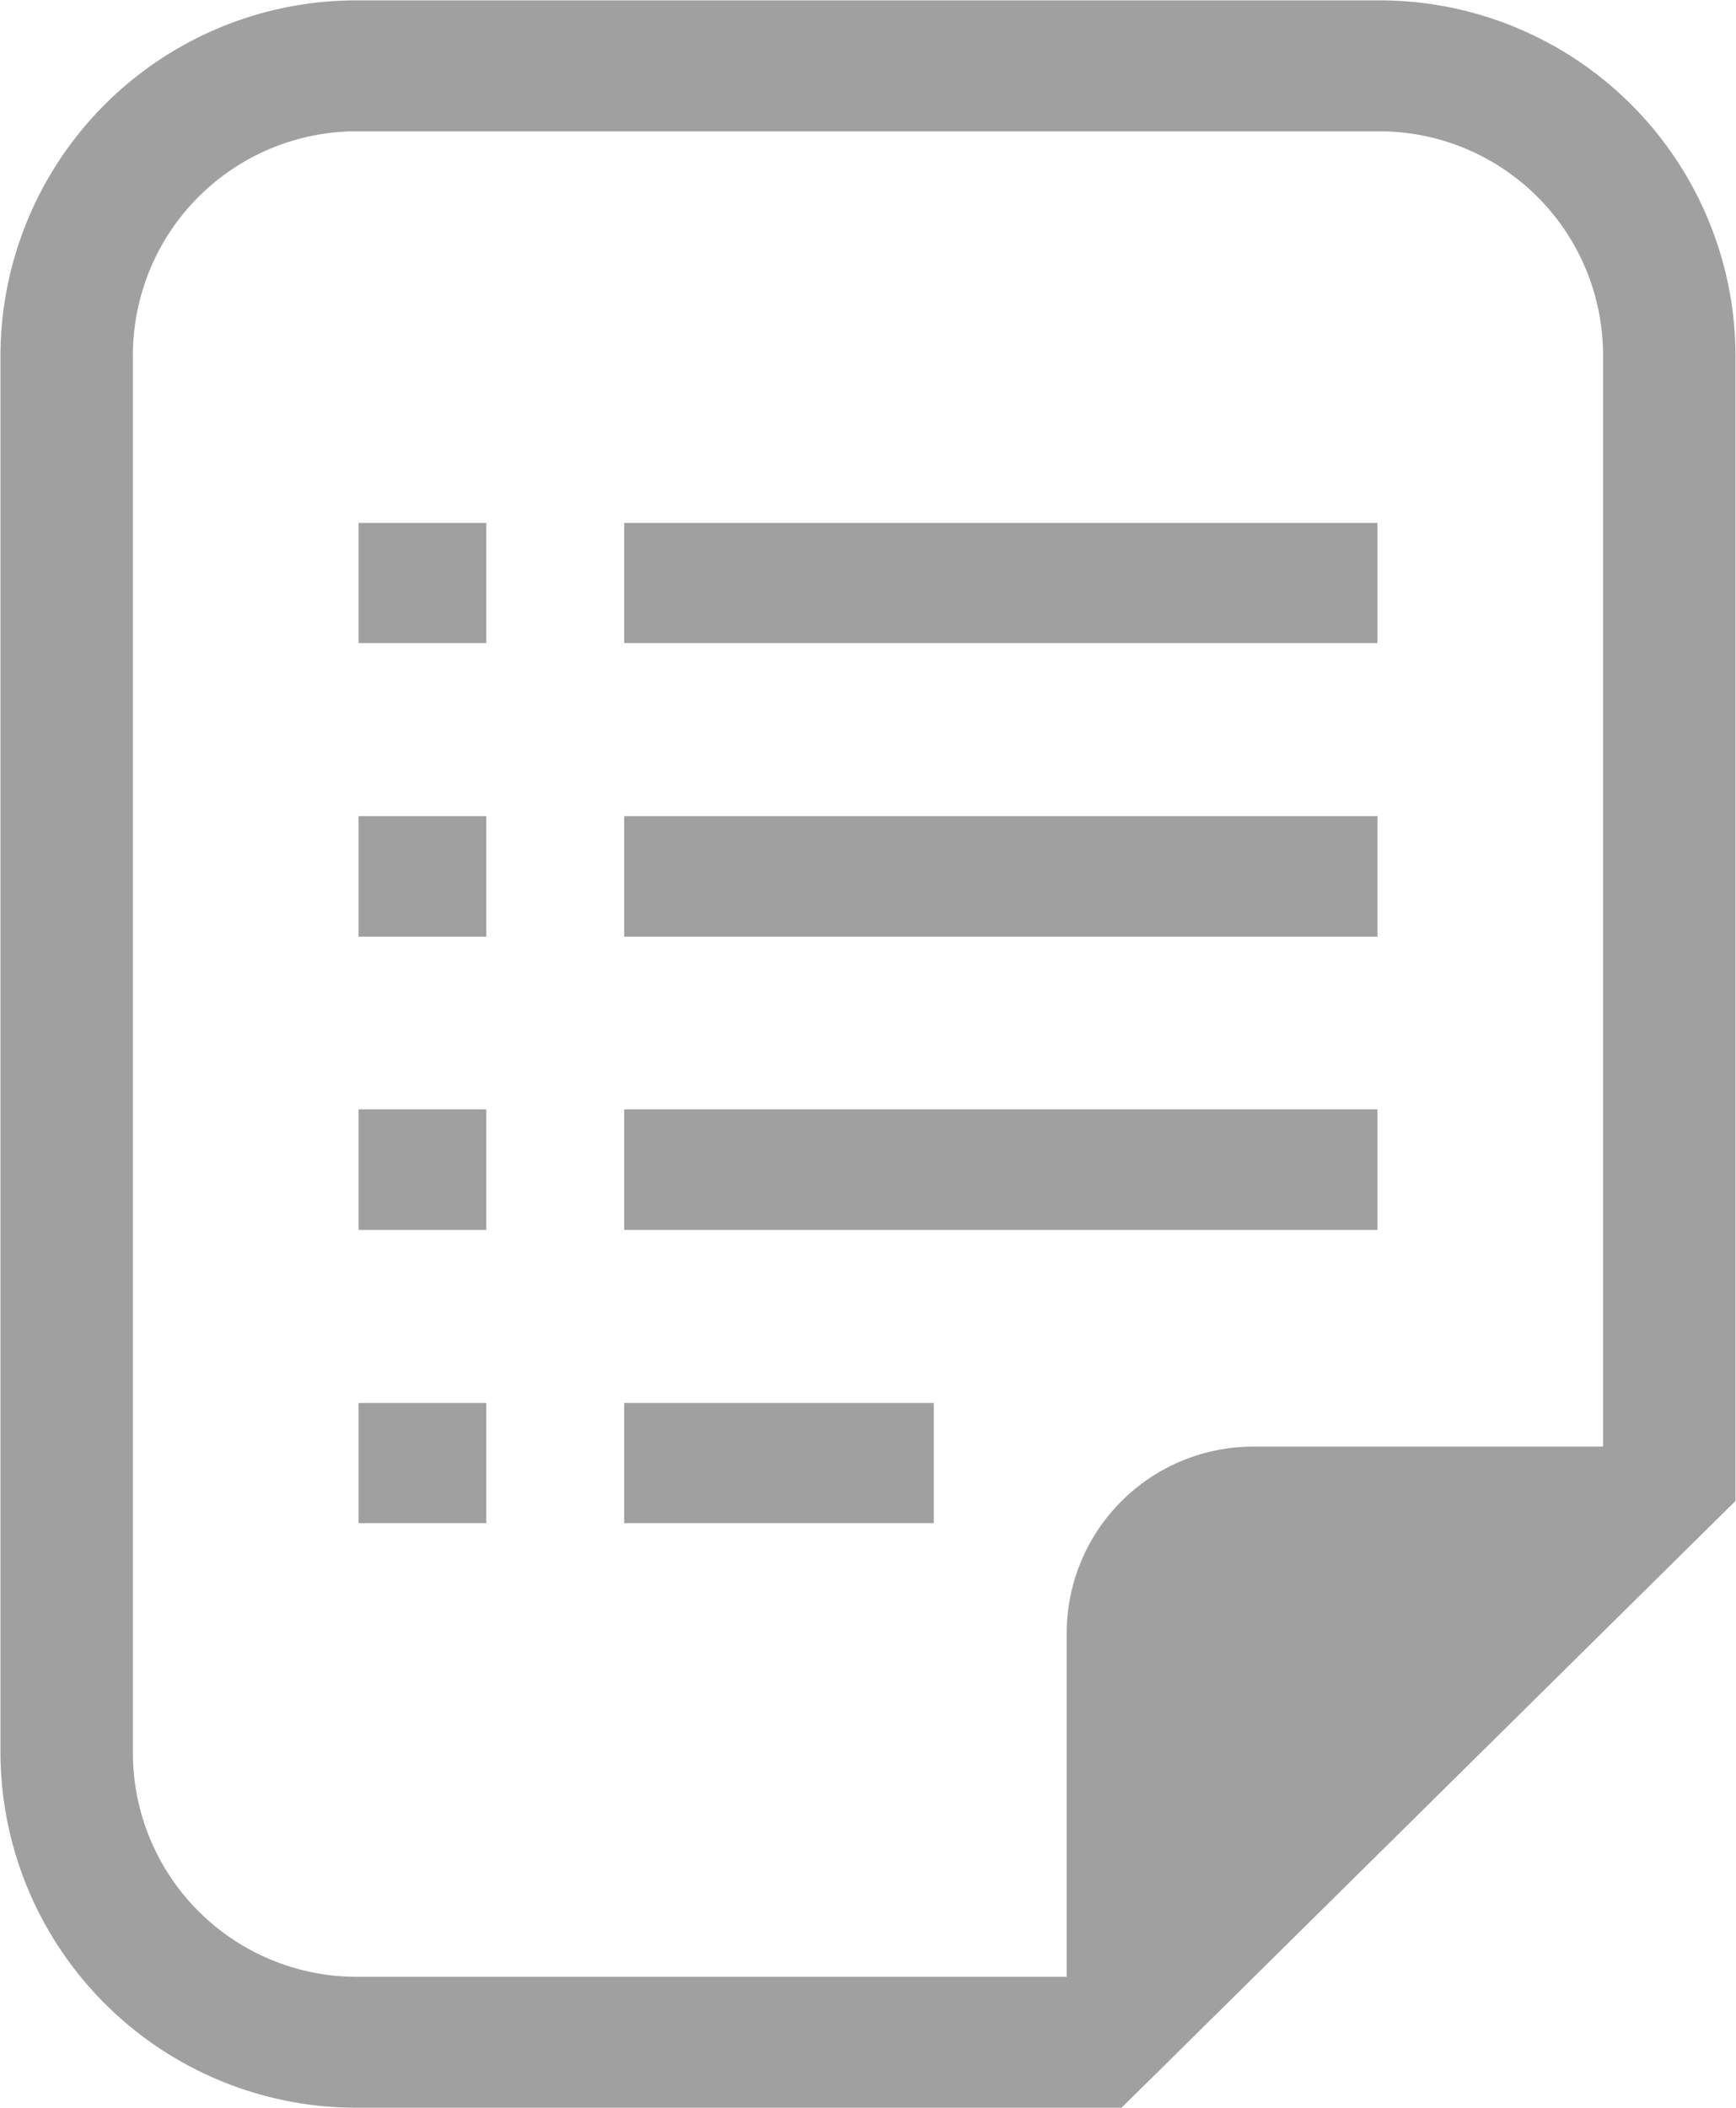 <svg xmlns="http://www.w3.org/2000/svg" width="45.375" height="55.07" viewBox="0 0 45.375 55.07">
  <defs>
    <style>
      .cls-1 {
        fill: #a0a0a0;
        fill-rule: evenodd;
      }
    </style>
  </defs>
  <path id="シェイプ_698" data-name="シェイプ 698" class="cls-1" d="M634.825,1300.1h-26.65a9.3,9.3,0,0,0-9.35,9.24v36.57a9.3,9.3,0,0,0,9.35,9.24h19.952l1.015-1,14.019-13.85,1.014-1v-29.96A9.3,9.3,0,0,0,634.825,1300.1Zm5.888,37.78H631.6a4.877,4.877,0,0,0-4.906,4.85v9H608.175a5.851,5.851,0,0,1-5.888-5.82v-36.57a5.851,5.851,0,0,1,5.888-5.82h26.65a5.85,5.85,0,0,1,5.888,5.82v28.54h0Zm-32.529-24.13h3.34v3.14h-3.34v-3.14Zm0,7.66h3.34v3.15h-3.34v-3.15Zm0,7.66h3.34v3.15h-3.34v-3.15Zm0,7.67h3.34v3.14h-3.34v-3.14Zm6.943-22.99h19.69v3.14h-19.69v-3.14Zm0,7.66h19.69v3.15h-19.69v-3.15Zm0,7.66h19.69v3.15h-19.69v-3.15Zm0,7.67h8.093v3.14h-8.093v-3.14Z" transform="translate(-598.813 -1300.09)"/>
</svg>
